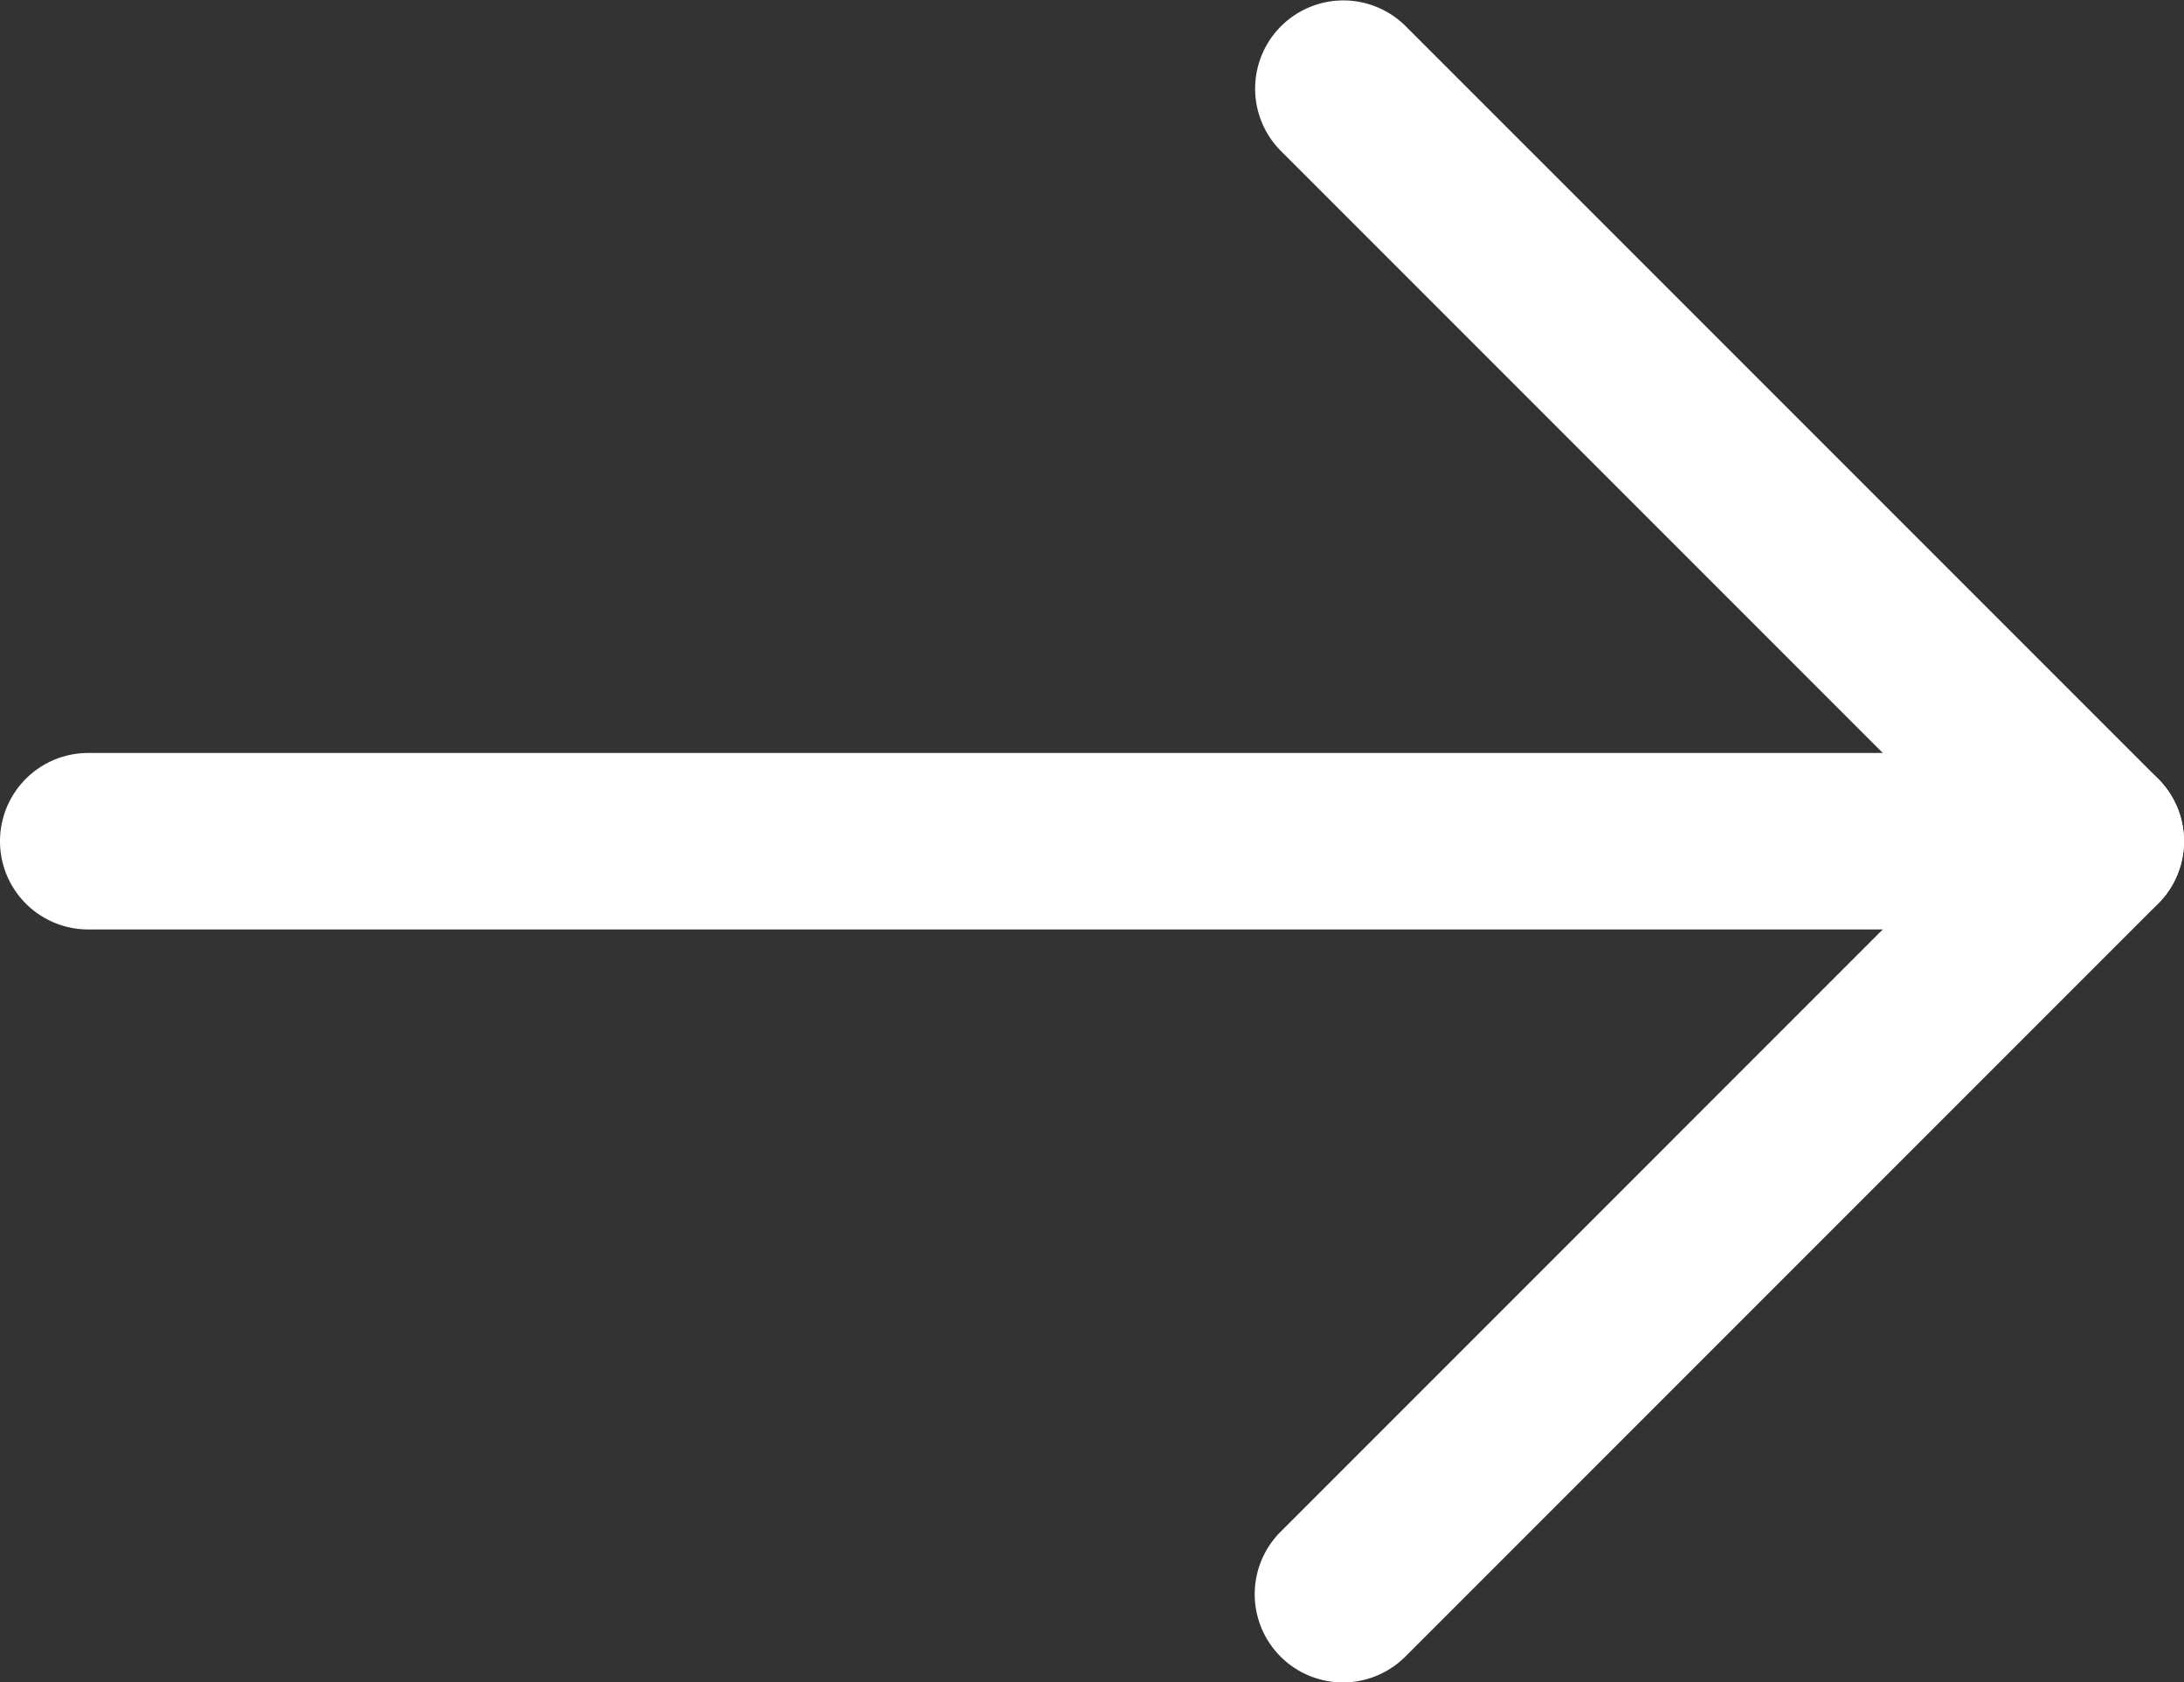 <svg xmlns="http://www.w3.org/2000/svg" width="512" height="394.34" viewBox="0 0 512 394.34">
  <rect x="0" y="0" width="512" height="394.34" fill="#333333" stroke="none"/>
  <g id="right-arrow" transform="translate(512 453.17) rotate(180)">
    <g id="Group_3" data-name="Group 3">
      <g id="Group_2" data-name="Group 2">
        <path id="Path_3" data-name="Path 3" d="M491.318,235.318H20.682a20.682,20.682,0,0,0,0,41.364H491.318a20.682,20.682,0,0,0,0-41.364Z" fill="#fff"/>
      </g>
    </g>
    <g id="Group_5" data-name="Group 5">
      <g id="Group_4" data-name="Group 4">
        <path id="Path_4" data-name="Path 4" d="M49.932,256,211.795,94.136a20.682,20.682,0,0,0-29.249-29.249L6.058,241.375a20.682,20.682,0,0,0,0,29.249L182.546,447.112a20.683,20.683,0,0,0,29.25-29.249Z" fill="#fff"/>
      </g>
    </g>
  </g>
</svg>

